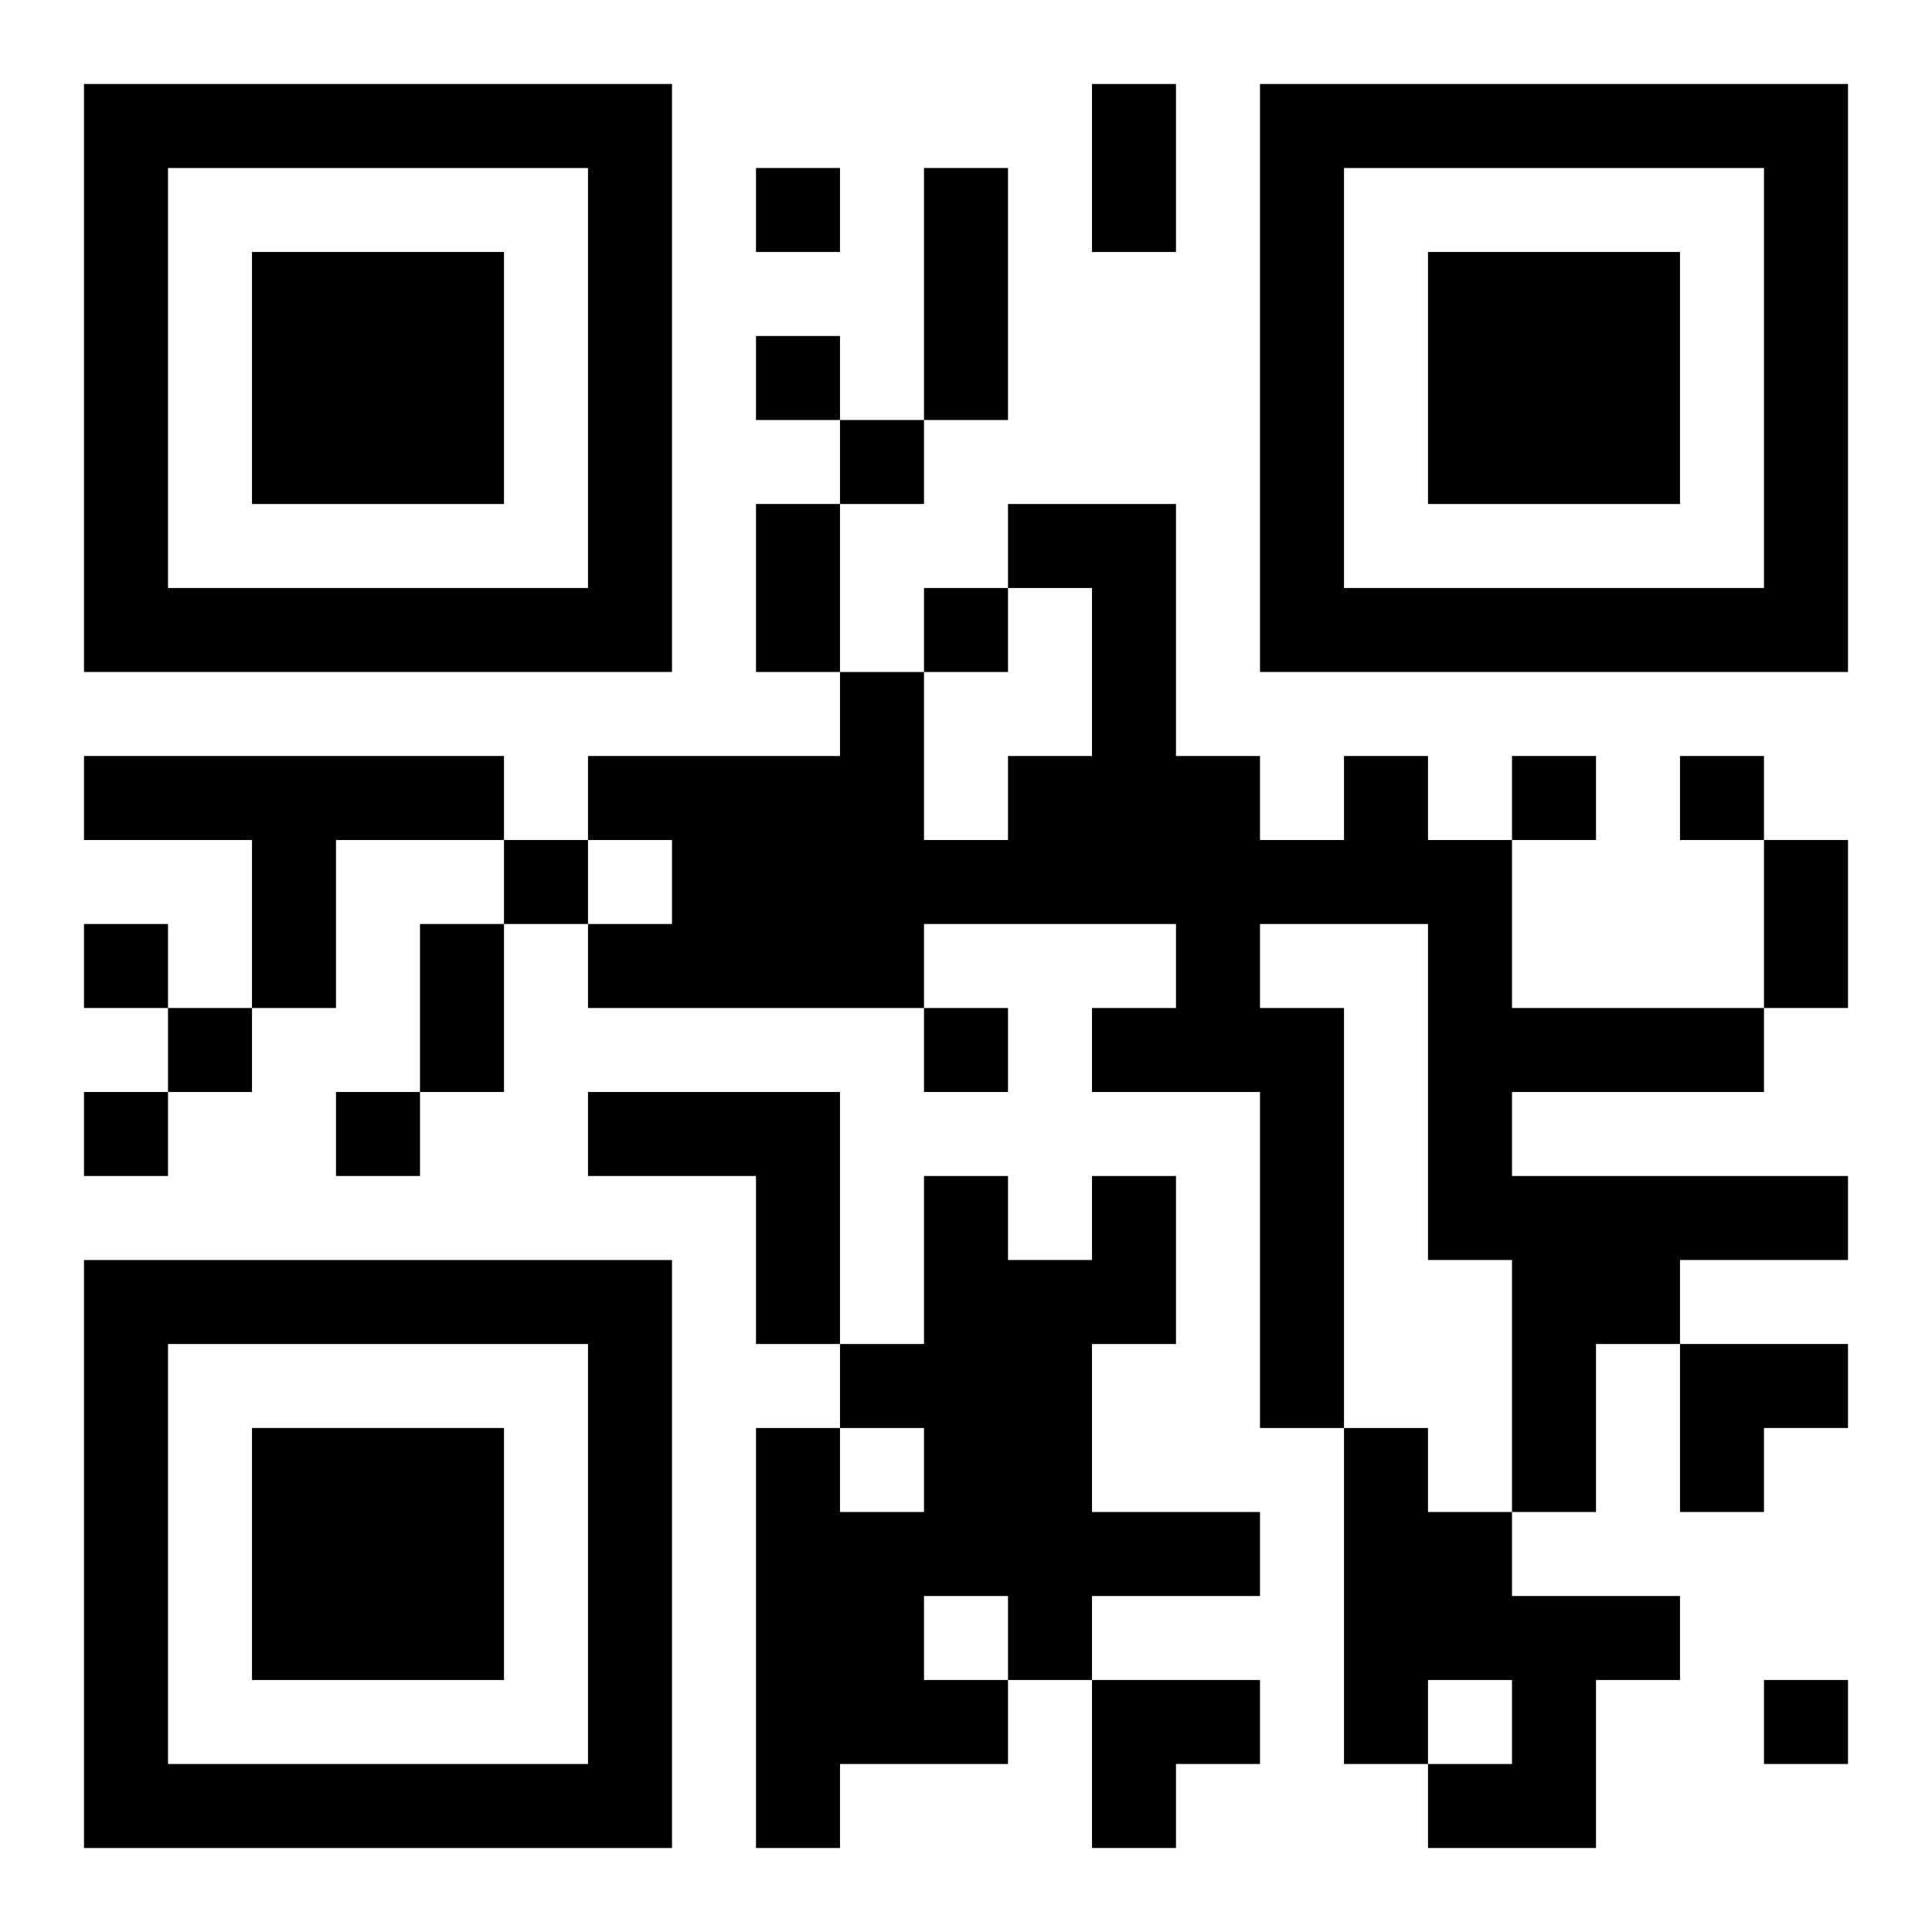 <?xml version="1.0" encoding="UTF-8"?>
<svg width="250" height="250" baseProfile="full" version="1.1" viewBox="-1 -1 23 23" xmlns="http://www.w3.org/2000/svg" xmlns:xlink="http://www.w3.org/1999/xlink"><symbol id="a"><path d="m0 7v7h7v-7h-7zm1 1h5v5h-5v-5zm1 1v3h3v-3h-3z"/></symbol><use y="-7" xlink:href="#a"/><use y="7" xlink:href="#a"/><use x="14" y="-7" xlink:href="#a"/><path d="m0 8h5v1h-2v2h-1v-2h-2v-1m15 0h1v1h1v2h3v1h-3v1h4v1h-2v1h-1v2h-1v-3h-1v-4h-2v1h1v5h-1v-4h-2v-1h1v-1h-3v1h-4v-1h1v-1h-1v-1h3v-1h1v2h1v-1h1v-2h-1v-1h2v3h1v1h1v-1m-9 4h3v3h-1v-2h-2v-1m6 1h1v2h-1v2h2v1h-2v1h-1v1h-2v1h-1v-5h1v1h1v-1h-1v-1h1v-2h1v1h1v-1m-2 5v1h1v-1h-1m5-2h1v1h1v1h2v1h-1v2h-2v-1h1v-1h-1v1h-1v-4m-7-15v1h1v-1h-1m0 2v1h1v-1h-1m1 1v1h1v-1h-1m1 2v1h1v-1h-1m7 2v1h1v-1h-1m2 0v1h1v-1h-1m-14 1v1h1v-1h-1m-5 1v1h1v-1h-1m1 1v1h1v-1h-1m9 0v1h1v-1h-1m-10 1v1h1v-1h-1m3 0v1h1v-1h-1m17 7v1h1v-1h-1m-8-19h1v2h-1v-2m-2 1h1v3h-1v-3m-2 4h1v2h-1v-2m12 4h1v2h-1v-2m-16 1h1v2h-1v-2m15 5h2v1h-1v1h-1zm-7 4h2v1h-1v1h-1z"/></svg>

